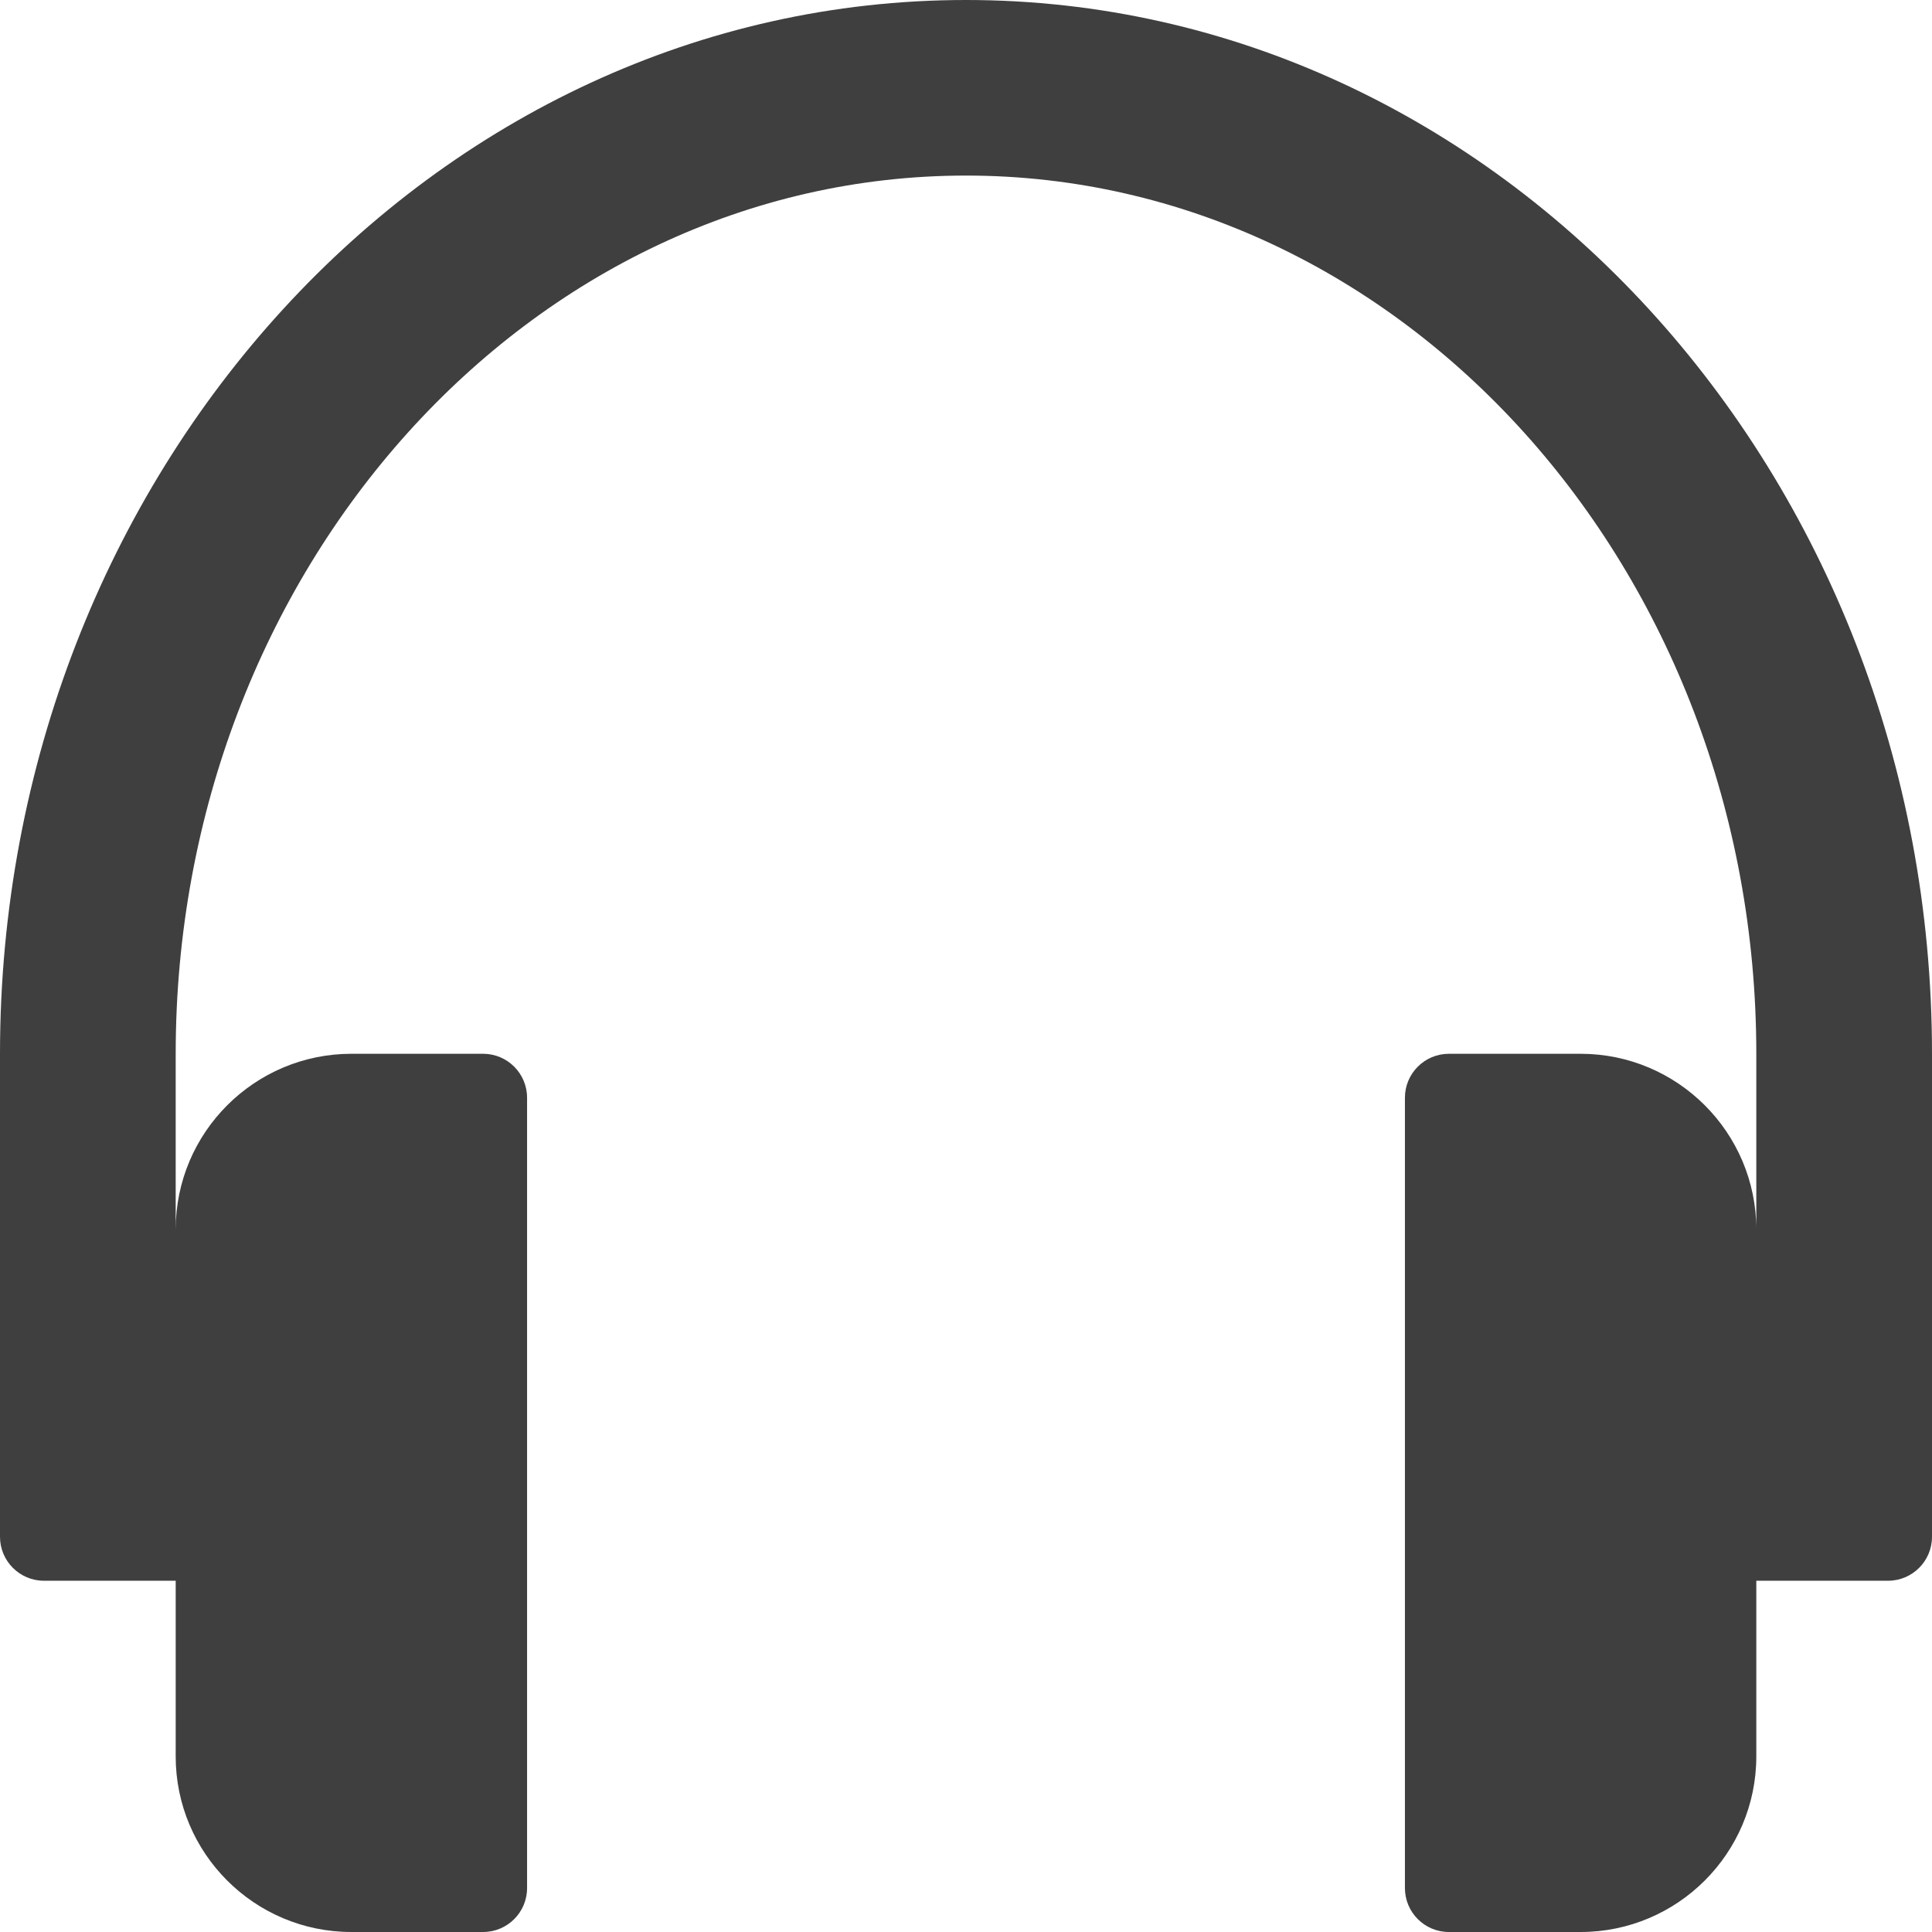 <svg fill="none" height="16" viewBox="0 0 16 16" width="16" xmlns="http://www.w3.org/2000/svg" xmlns:xlink="http://www.w3.org/1999/xlink"><clipPath id="a"><path d="m0 0h16v16h-16z"/></clipPath><g clip-path="url(#a)"><path d="m8 0c-4.411 0-8 3.915-8 8.727v4c0 .201.163.364.364.364h1.091v1.455c0 .802.652 1.454 1.455 1.454h1.091c.201 0 .364-.163.364-.364v-6.545c0-.201-.163-.364-.364-.364h-1.091c-.802 0-1.455.652-1.455 1.455v-1.455c0-4.01 2.936-7.273 6.545-7.273 3.609 0 6.545 3.262 6.545 7.273v1.455c0-.802-.652-1.455-1.455-1.455h-1.091c-.201 0-.364.163-.364.364v6.545c0 .201.163.364.364.364h1.091c.802 0 1.455-.652 1.455-1.454v-1.455h1.091c.201 0 .364-.163.364-.364v-4c0-4.812-3.589-8.727-8-8.727z" fill="#101010" fill-opacity=".8"/></g></svg>